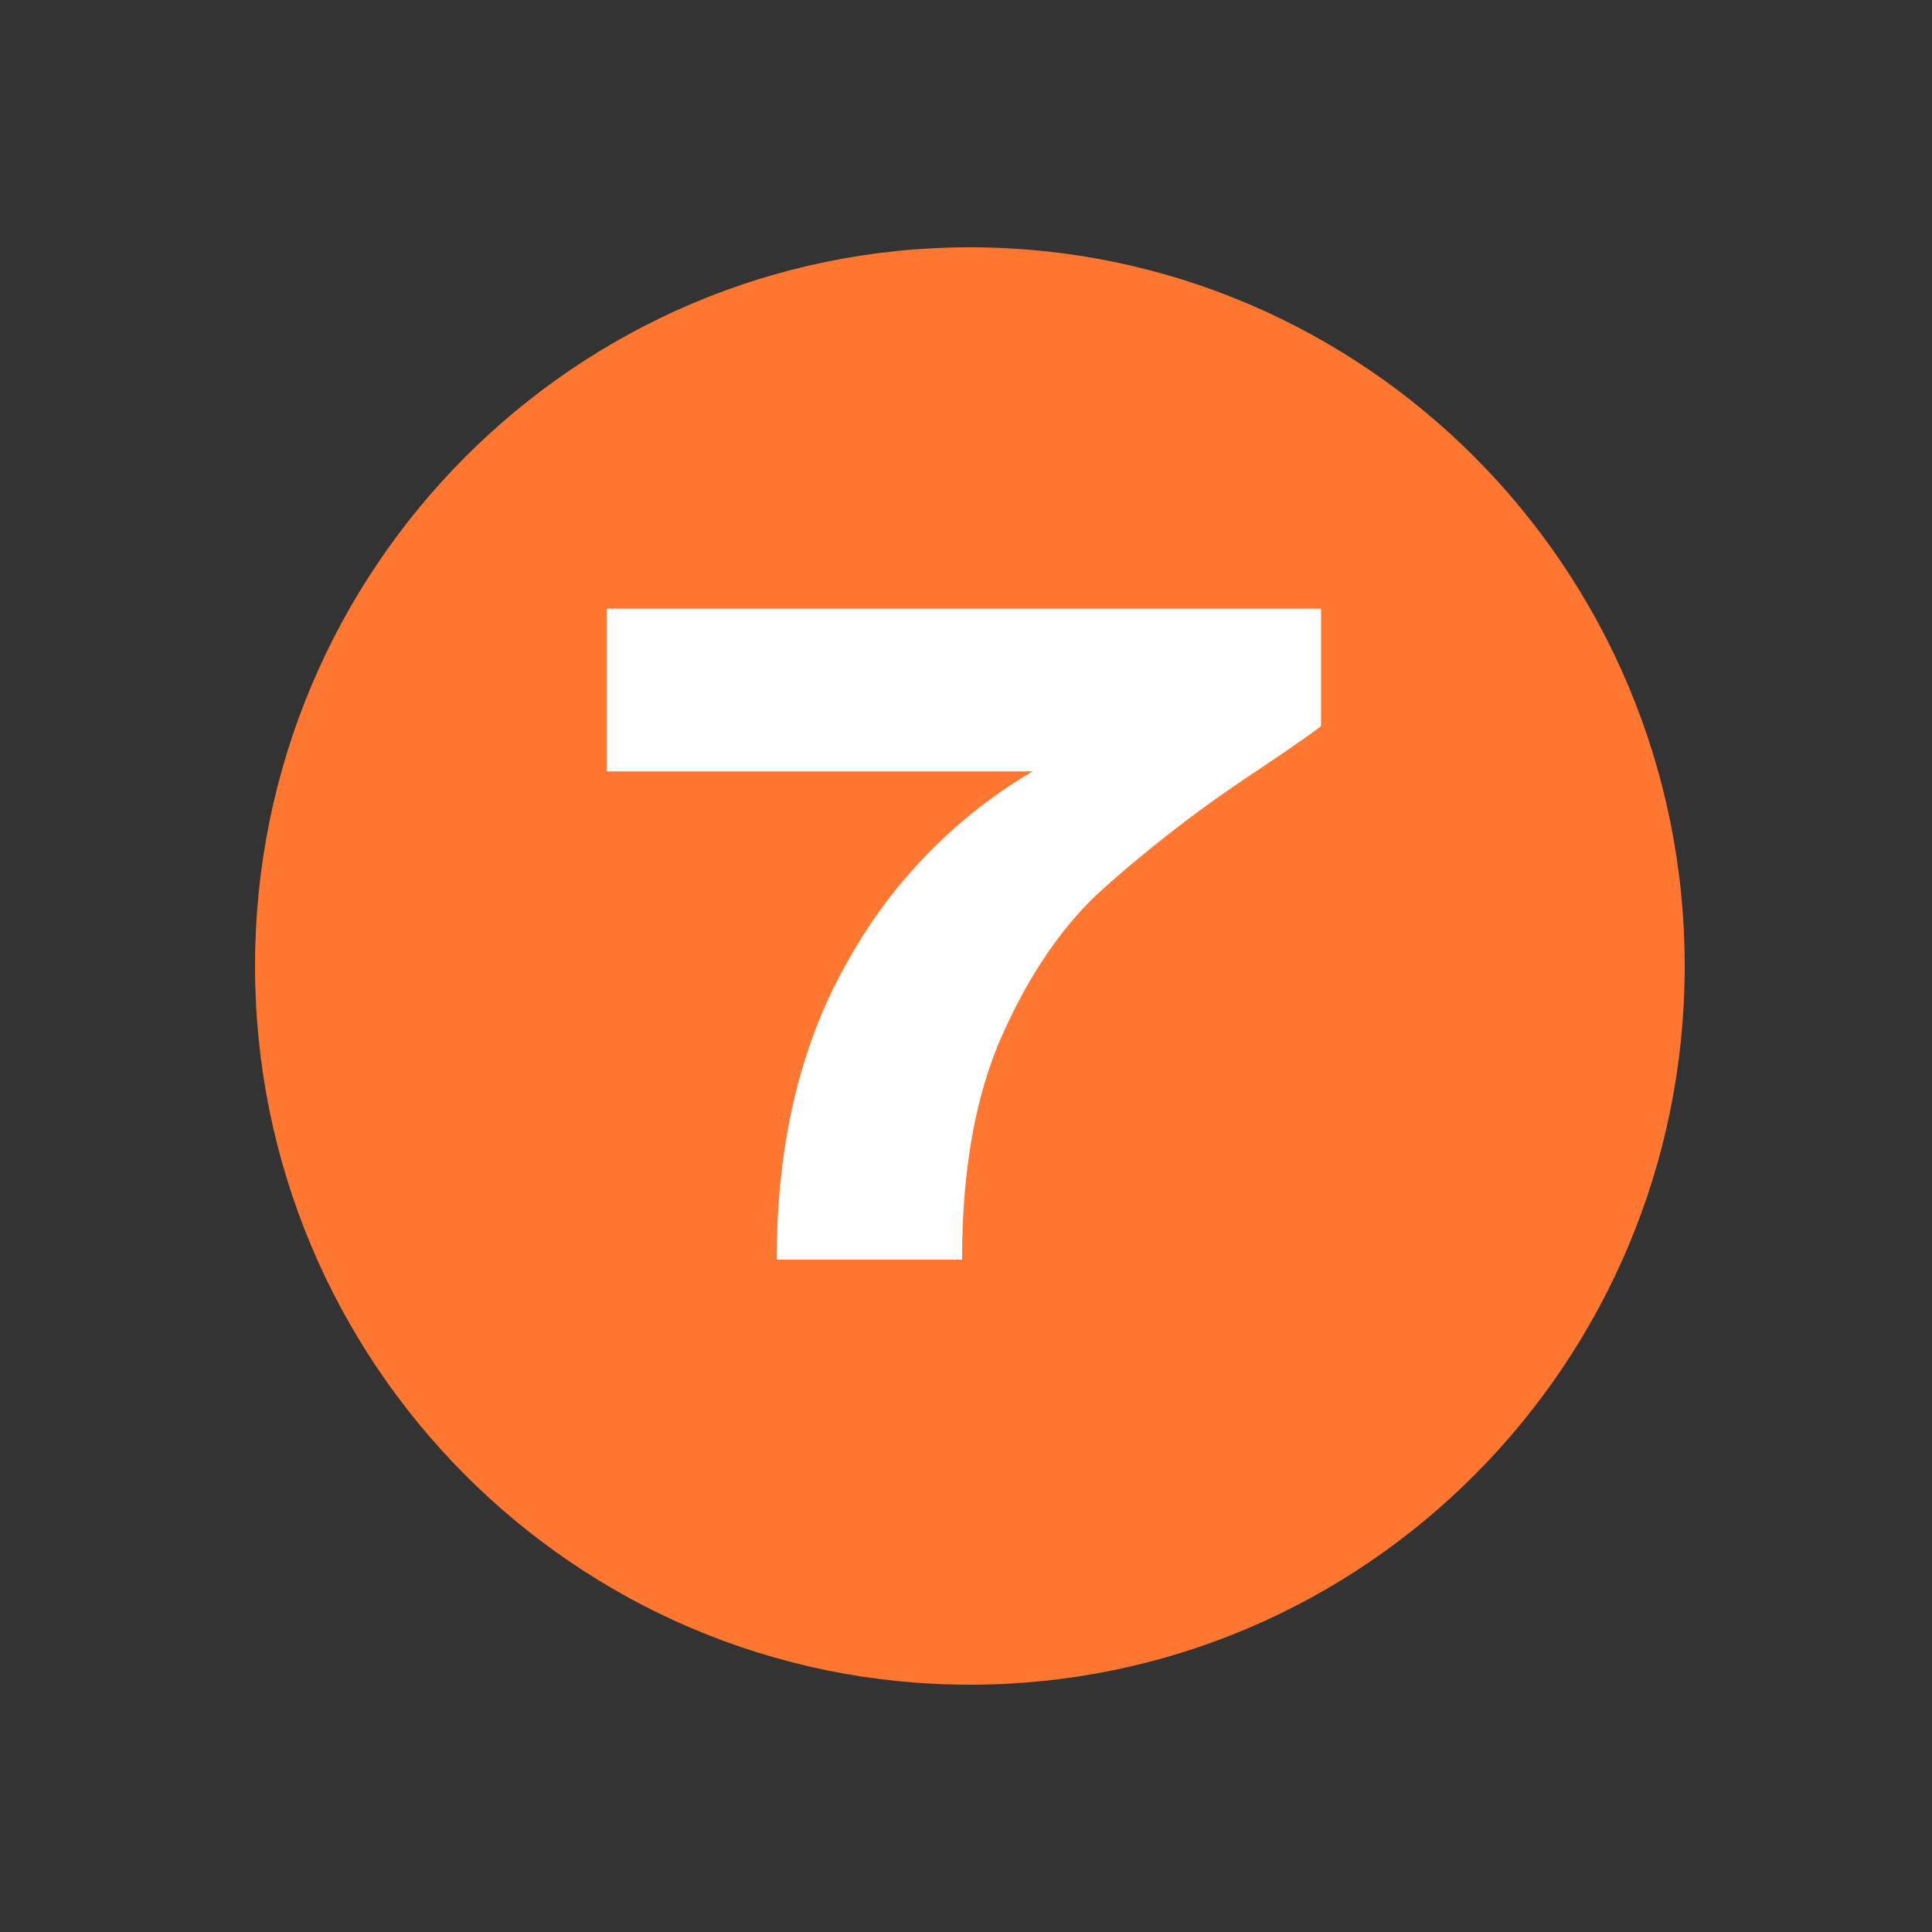<svg xmlns="http://www.w3.org/2000/svg" xmlns:xlink="http://www.w3.org/1999/xlink" width="250" height="250" viewBox="0 0 250 250">
  <rect x="0" y="0" width="250" height="250" fill="#333333" stroke="none"/>
  <defs>
    <clipPath id="clip-Icon_Orange_circle_07">
      <rect width="250" height="250"/>
    </clipPath>
  </defs>
  <g id="Icon_Orange_circle_07" clip-path="url(#clip-Icon_Orange_circle_07)">
    <path id="Path_81" data-name="Path 81" d="M92.5,0C143.586,0,185,41.638,185,93s-41.414,93-92.5,93S0,144.362,0,93,41.414,0,92.5,0Z" transform="translate(33 32)" fill="#ff7731"/>
    <path id="Path_82" data-name="Path 82" d="M95.94-84.24v15.21q-2.457,1.872-9.126,6.318A170.042,170.042,0,0,0,67.275-47.561Q59.9-40.716,54.7-29.075T49.491,0H25.506q0-22.464,9.126-38.493A65.186,65.186,0,0,1,58.617-63.18H3.51V-84.24Z" transform="translate(75 163)" fill="#fff"/>
  </g>
</svg>

